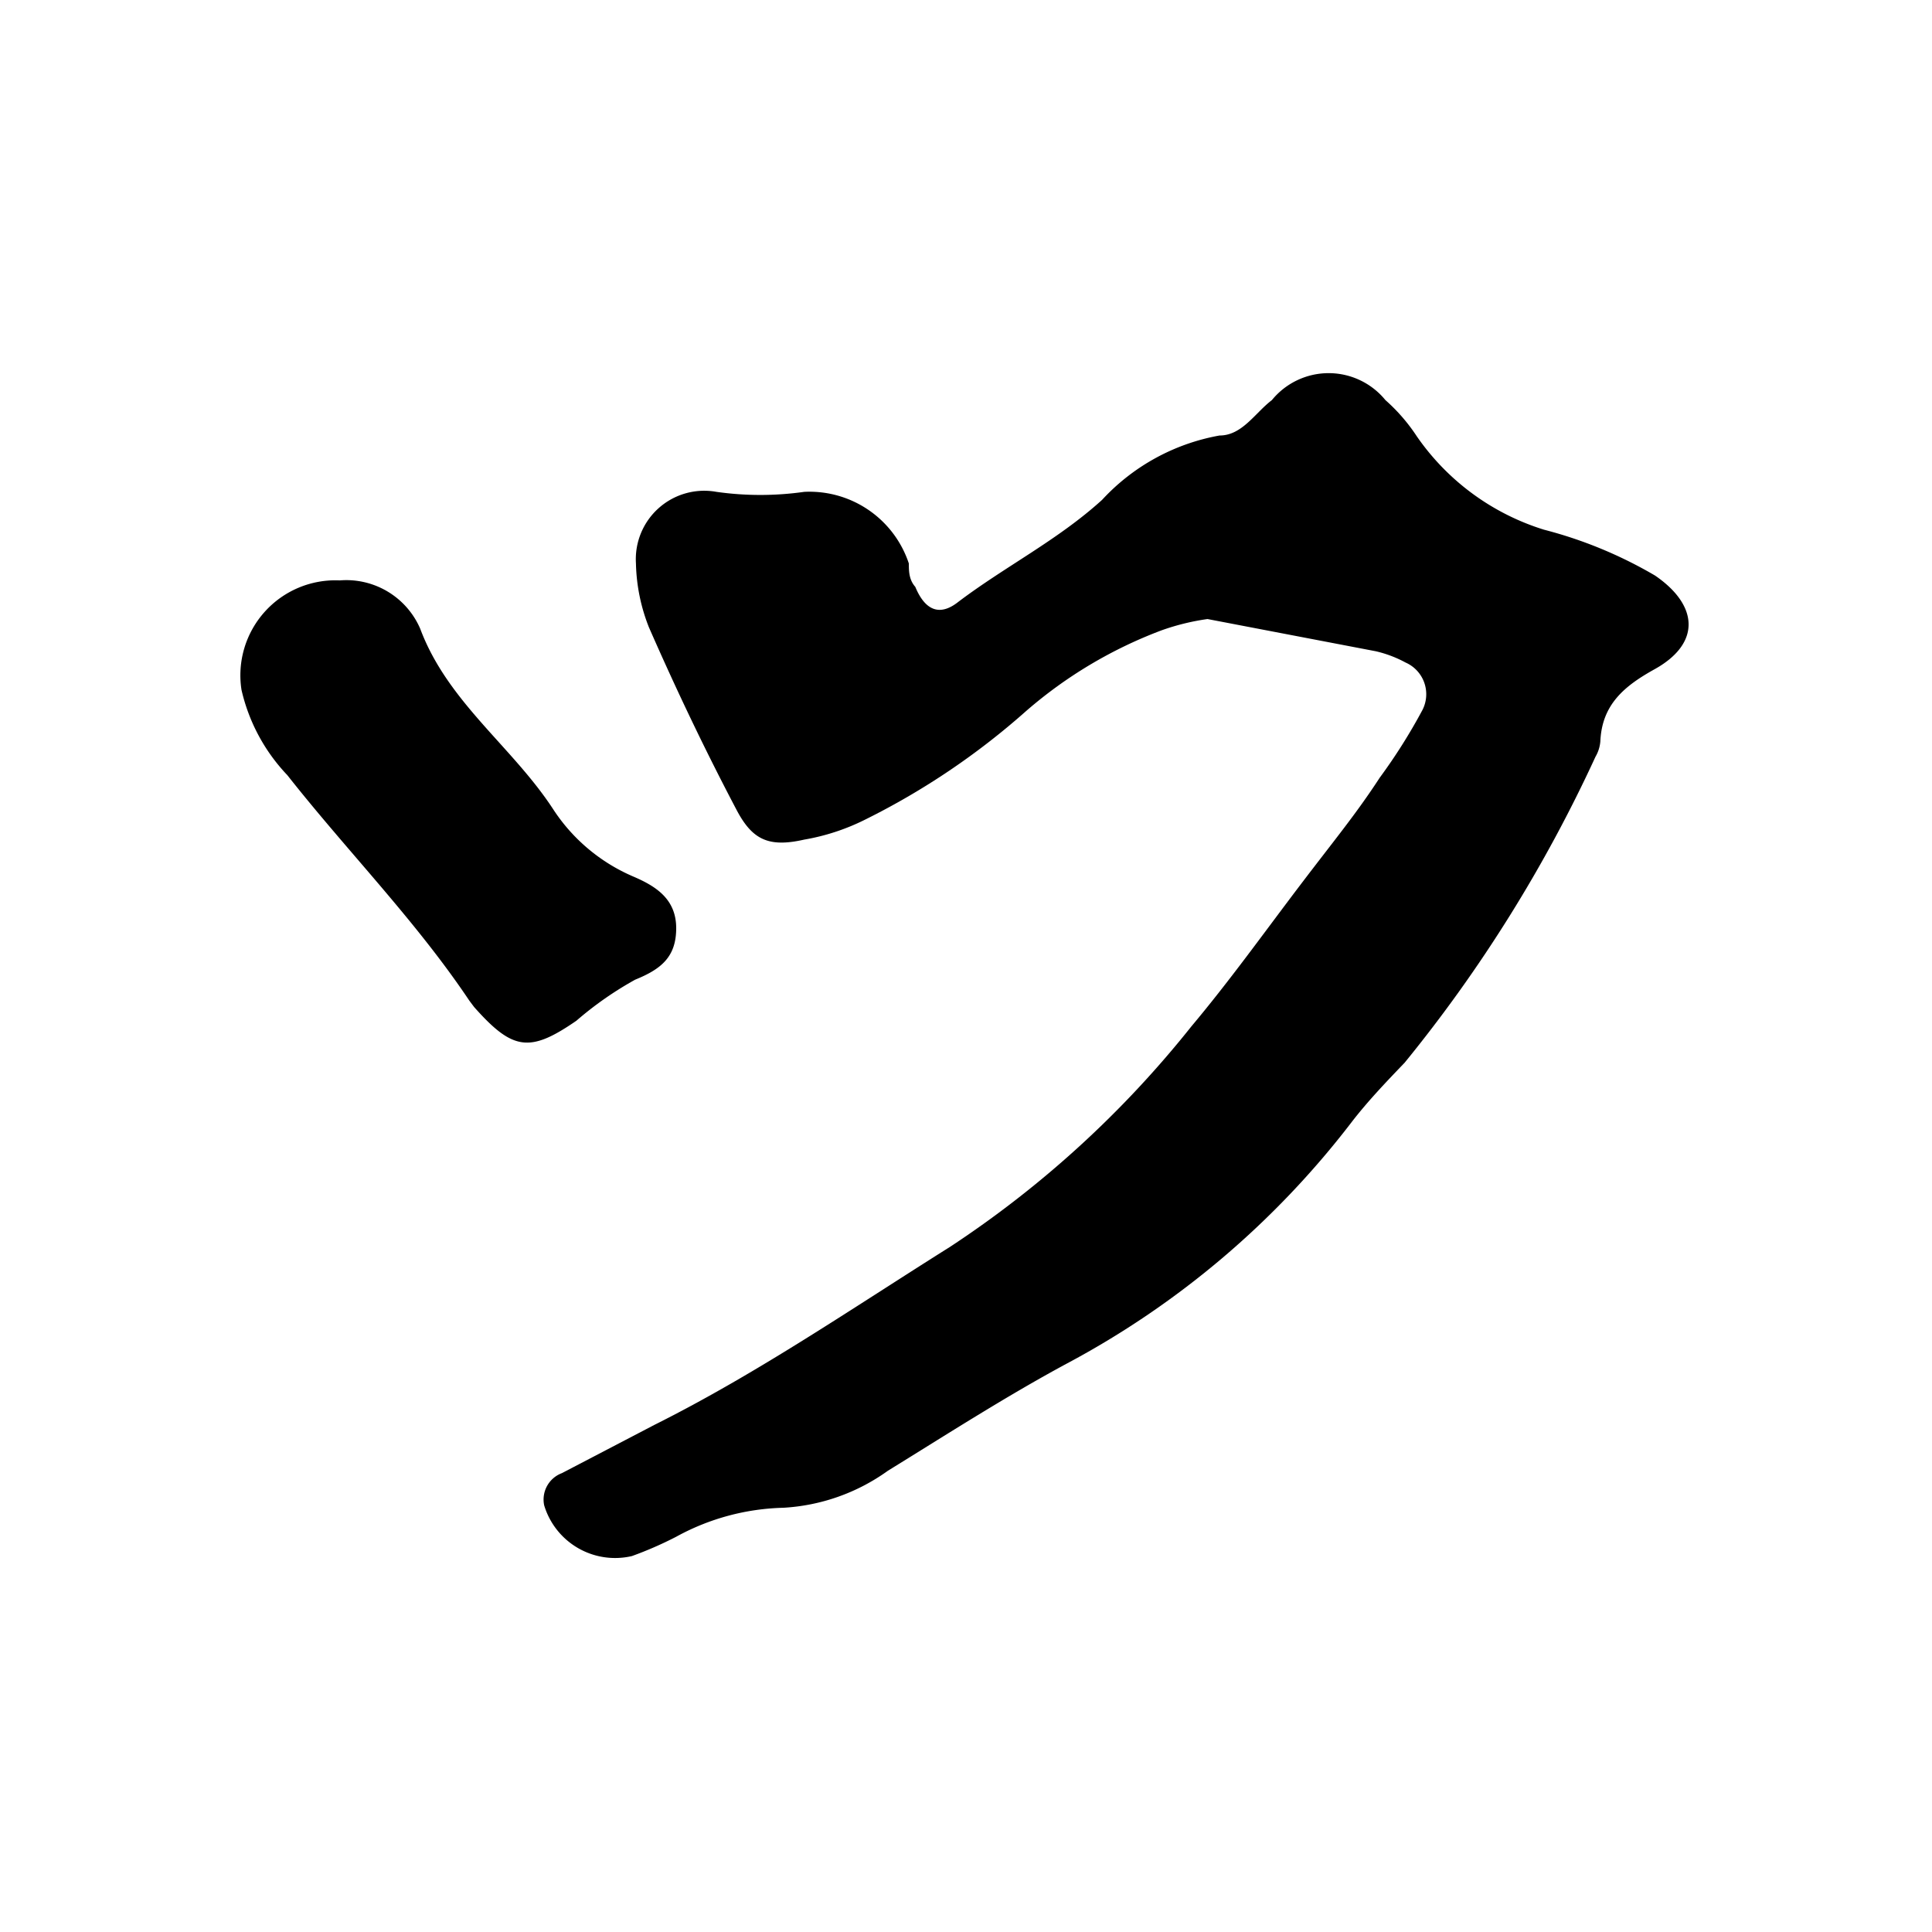 <svg xmlns="http://www.w3.org/2000/svg" width="24" height="24" viewBox="0 0 24 24"><title>アートボード 4</title><path d="M15,7.69a2.9,2.9,0,0,0-.57.14,5.53,5.53,0,0,0-1.68,1,9.08,9.08,0,0,1-2,1.35,2.71,2.71,0,0,1-.76.25c-.44.1-.64,0-.83-.35Q8.59,9,8.06,7.79A2.28,2.28,0,0,1,7.9,7a.85.85,0,0,1,1-.89,3.88,3.88,0,0,0,1.09,0A1.3,1.3,0,0,1,11.29,7c0,.09,0,.2.08.29.12.29.3.37.53.19.58-.44,1.24-.77,1.79-1.27a2.61,2.61,0,0,1,1.46-.8c.28,0,.44-.28.65-.44a.91.91,0,0,1,1.41,0,2.24,2.24,0,0,1,.39.45,3,3,0,0,0,1.58,1.16,5.39,5.39,0,0,1,1.38.57c.54.37.57.84,0,1.16-.38.21-.66.44-.68.9a.45.45,0,0,1-.06.19,17.79,17.79,0,0,1-2.37,3.8c-.23.24-.46.48-.66.74a10.92,10.92,0,0,1-3.54,3c-.76.41-1.49.88-2.22,1.33a2.46,2.46,0,0,1-1.3.46,2.91,2.91,0,0,0-1.33.36,4.6,4.6,0,0,1-.55.24.92.92,0,0,1-1.09-.63.35.35,0,0,1,.22-.4l1.15-.6c1.28-.64,2.46-1.45,3.67-2.21a12.86,12.86,0,0,0,3-2.74c.47-.56.9-1.16,1.34-1.74s.7-.89,1-1.35a6.94,6.94,0,0,0,.53-.84.43.43,0,0,0-.21-.59,1.47,1.47,0,0,0-.37-.14Z"/><path d="M4.22,7.21a1,1,0,0,1,1,.6c.34.91,1.14,1.46,1.65,2.24a2.24,2.24,0,0,0,1,.84c.28.12.53.28.53.64s-.19.51-.51.64a4.3,4.3,0,0,0-.73.51c-.58.4-.79.37-1.27-.17l-.06-.08c-.67-1-1.52-1.86-2.26-2.8A2.27,2.27,0,0,1,3,8.57,1.18,1.18,0,0,1,4.22,7.21Z"/></svg>
